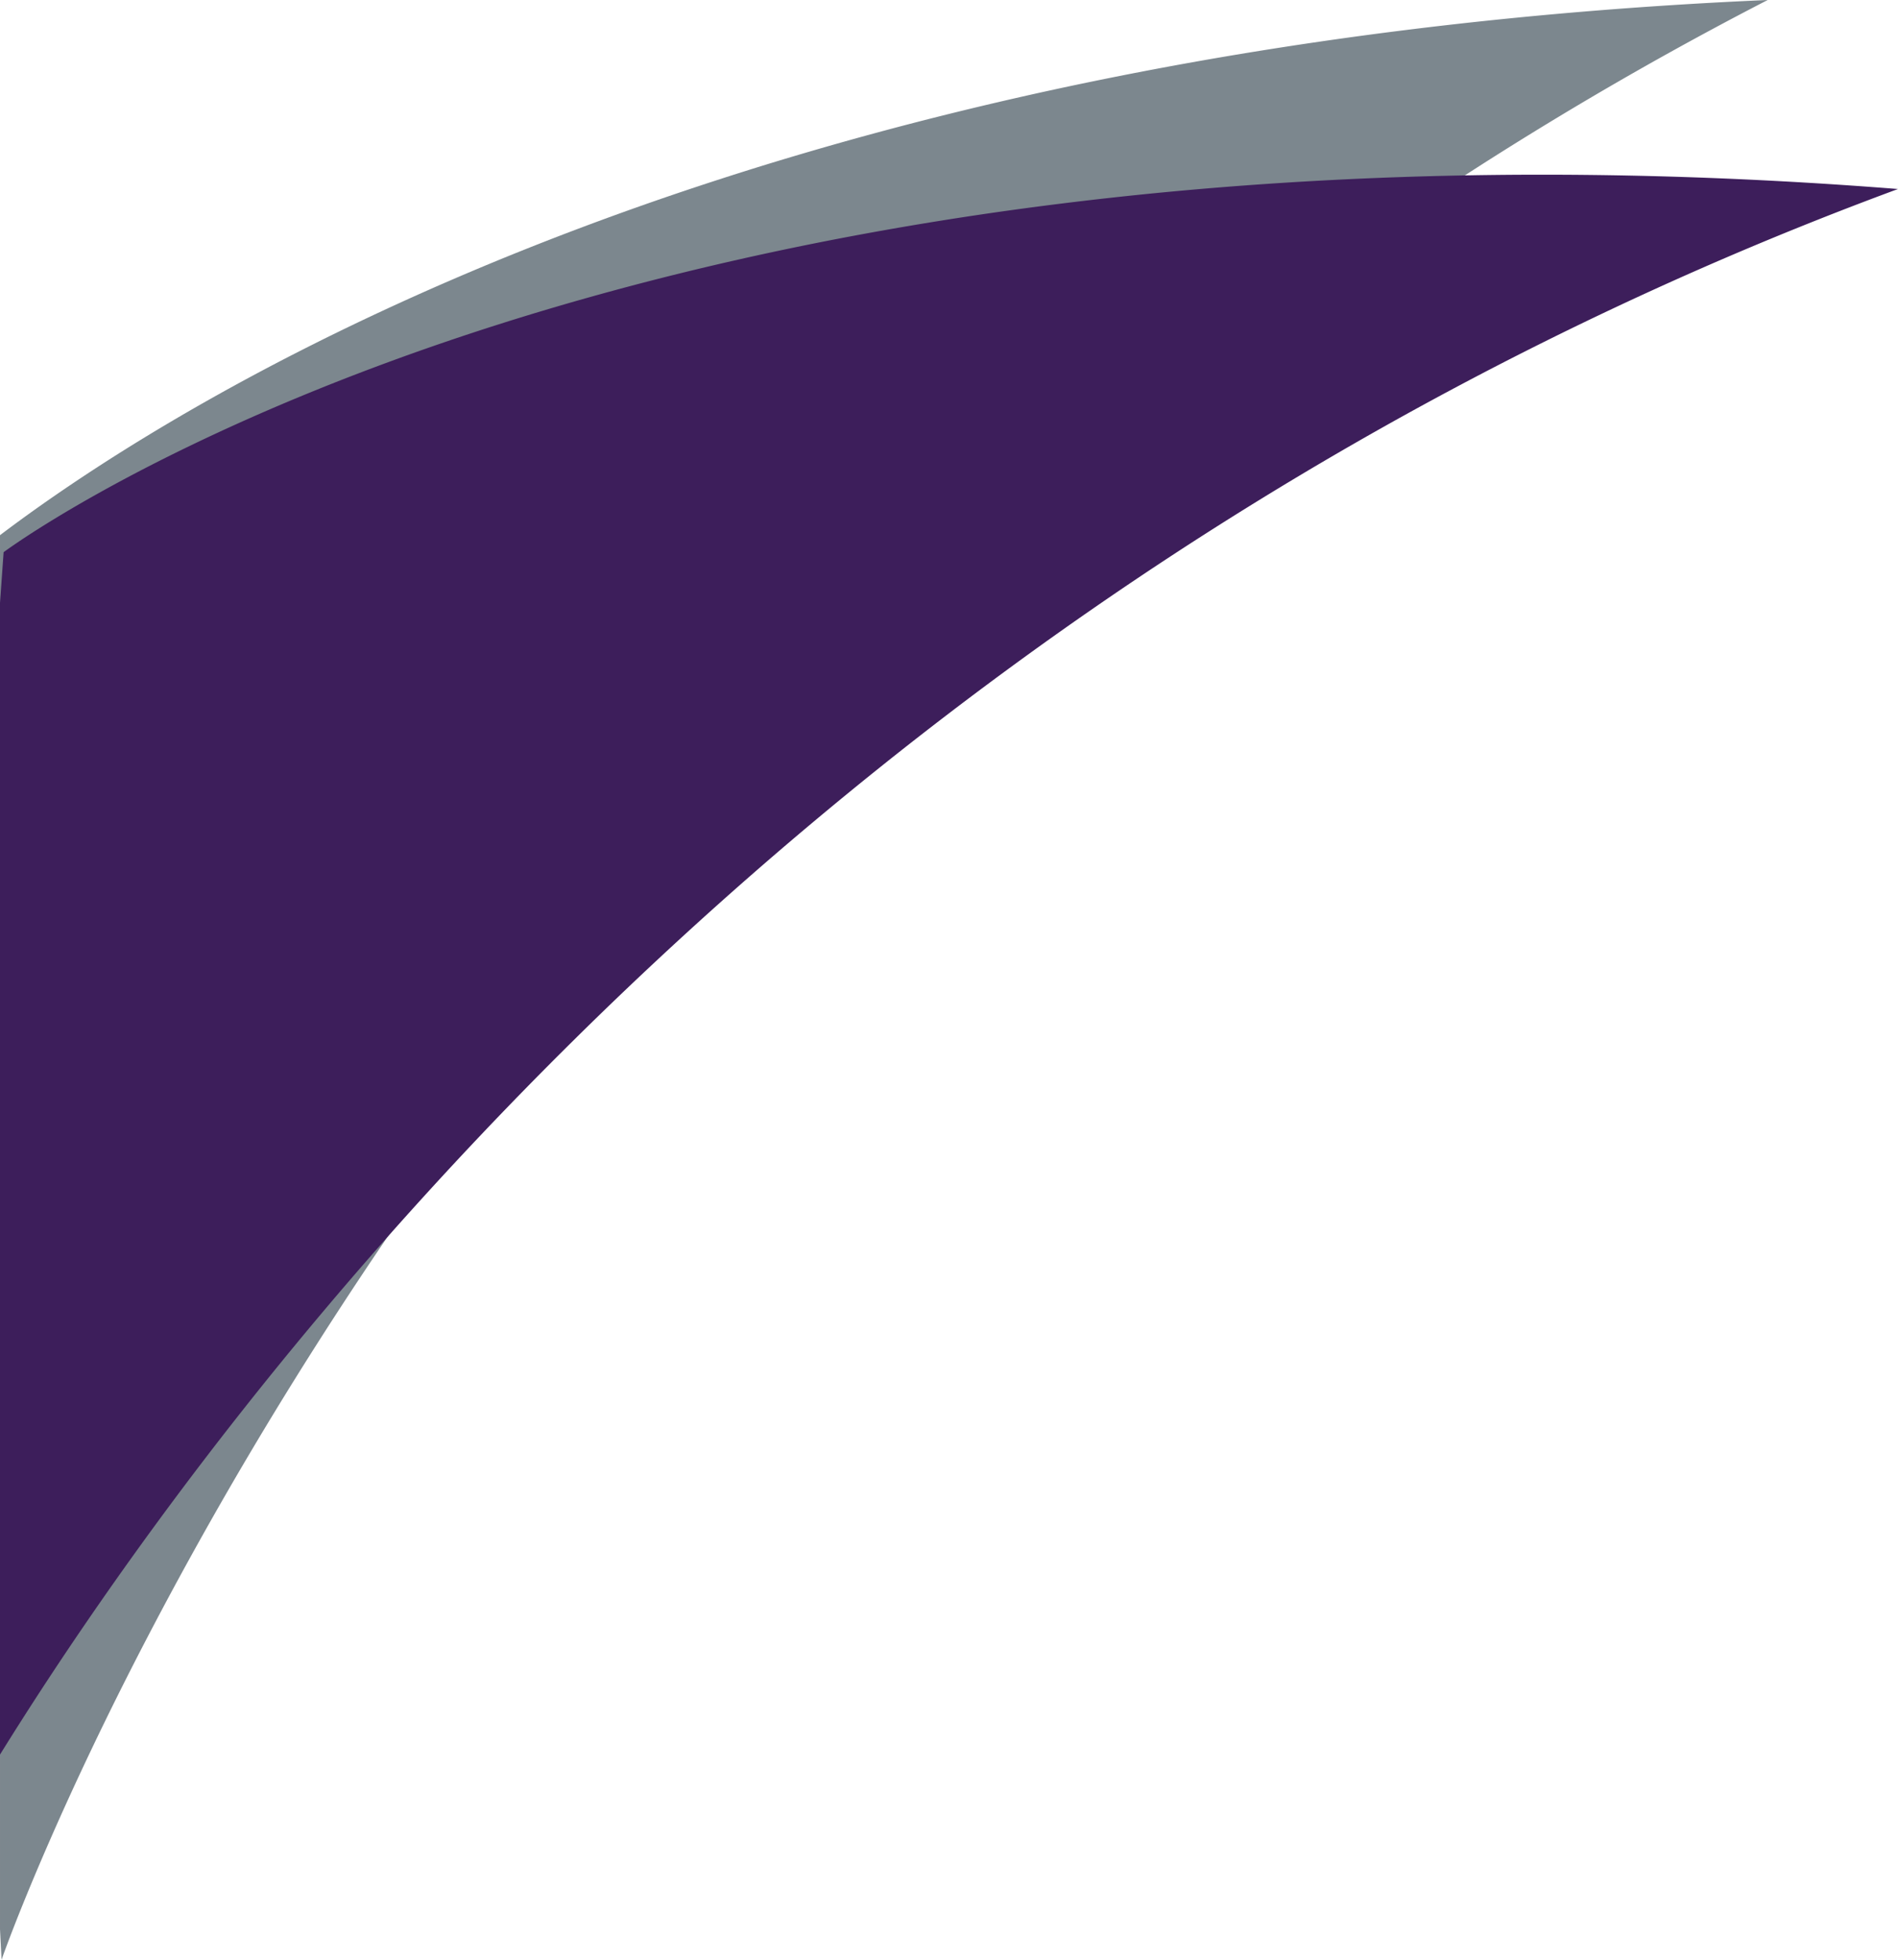 <svg xmlns="http://www.w3.org/2000/svg" width="1011.605" height="1044.24" viewBox="0 0 1011.605 1044.24"><g data-name="Group 2094"><path data-name="Subtraction 73" d="m.83 1044.24-.829-16.232V285.17c14.211-10.748 29.773-21.7 46.253-32.551 20.6-13.564 42.689-27 65.648-39.932 58.453-32.93 122.9-62.881 191.558-89.02a1661.65 1661.65 0 0 1 60.823-21.791 1750.903 1750.903 0 0 1 66.126-20.795 1857.713 1857.713 0 0 1 71.494-19.391 1956.25 1956.25 0 0 1 76.927-17.582 2087.402 2087.402 0 0 1 82.425-15.365 2201.852 2201.852 0 0 1 87.988-12.744c30.69-3.82 62.187-7.09 93.615-9.717 32.6-2.727 66.007-4.84 99.308-6.283a1904.668 1904.668 0 0 0-64.752 34.963 1903.943 1903.943 0 0 0-121.427 74.774 1932.87 1932.87 0 0 0-56.76 39.449 1953.788 1953.788 0 0 0-54.182 40.576 1970.692 1970.692 0 0 0-51.646 41.523 2002.44 2002.44 0 0 0-95.855 85.158C390.216 418.126 292.469 533.167 207.02 658.37c-33.568 49.186-65.3 100.08-94.307 151.268-23.2 40.945-44.729 82.174-63.979 122.537-17.125 35.906-29.237 64.467-36.384 82.1-7.412 18.291-11.119 28.816-11.517 29.955Z" fill="#7c878e"/><path data-name="Subtraction 72" d="M0 934.924V321.283l1.928-27.049c.041-.031 4.262-3.187 12.614-8.643 7.687-5.021 20.512-13.051 37.955-22.787 19.608-10.945 40.961-21.783 63.464-32.215 28.12-13.037 58.112-25.463 89.143-36.934 78.99-29.2 165.121-52.459 256-69.146a1821.836 1821.836 0 0 1 80.314-12.865 1939.655 1939.655 0 0 1 86.883-9.92c30.635-2.8 62.083-4.951 93.472-6.383 32.809-1.5 66.481-2.26 100.082-2.26 30.344 0 61.418.619 92.359 1.844 32 1.264 64.764 3.213 97.387 5.793a1904.005 1904.005 0 0 0-105 42.346 1917.742 1917.742 0 0 0-99.086 46.883 1937.159 1937.159 0 0 0-93.243 50.727 1968.95 1968.95 0 0 0-87.473 53.875 2003.217 2003.217 0 0 0-81.779 56.334 2044.359 2044.359 0 0 0-76.159 58.1 2086.181 2086.181 0 0 0-70.613 59.176 2125.653 2125.653 0 0 0-65.141 59.557 2160.165 2160.165 0 0 0-207.343 228.219c-25.391 32.318-49.878 65.432-72.781 98.416-18.748 27-36.572 54.109-52.979 80.57Z" fill="#3d1e5b"/></g></svg>